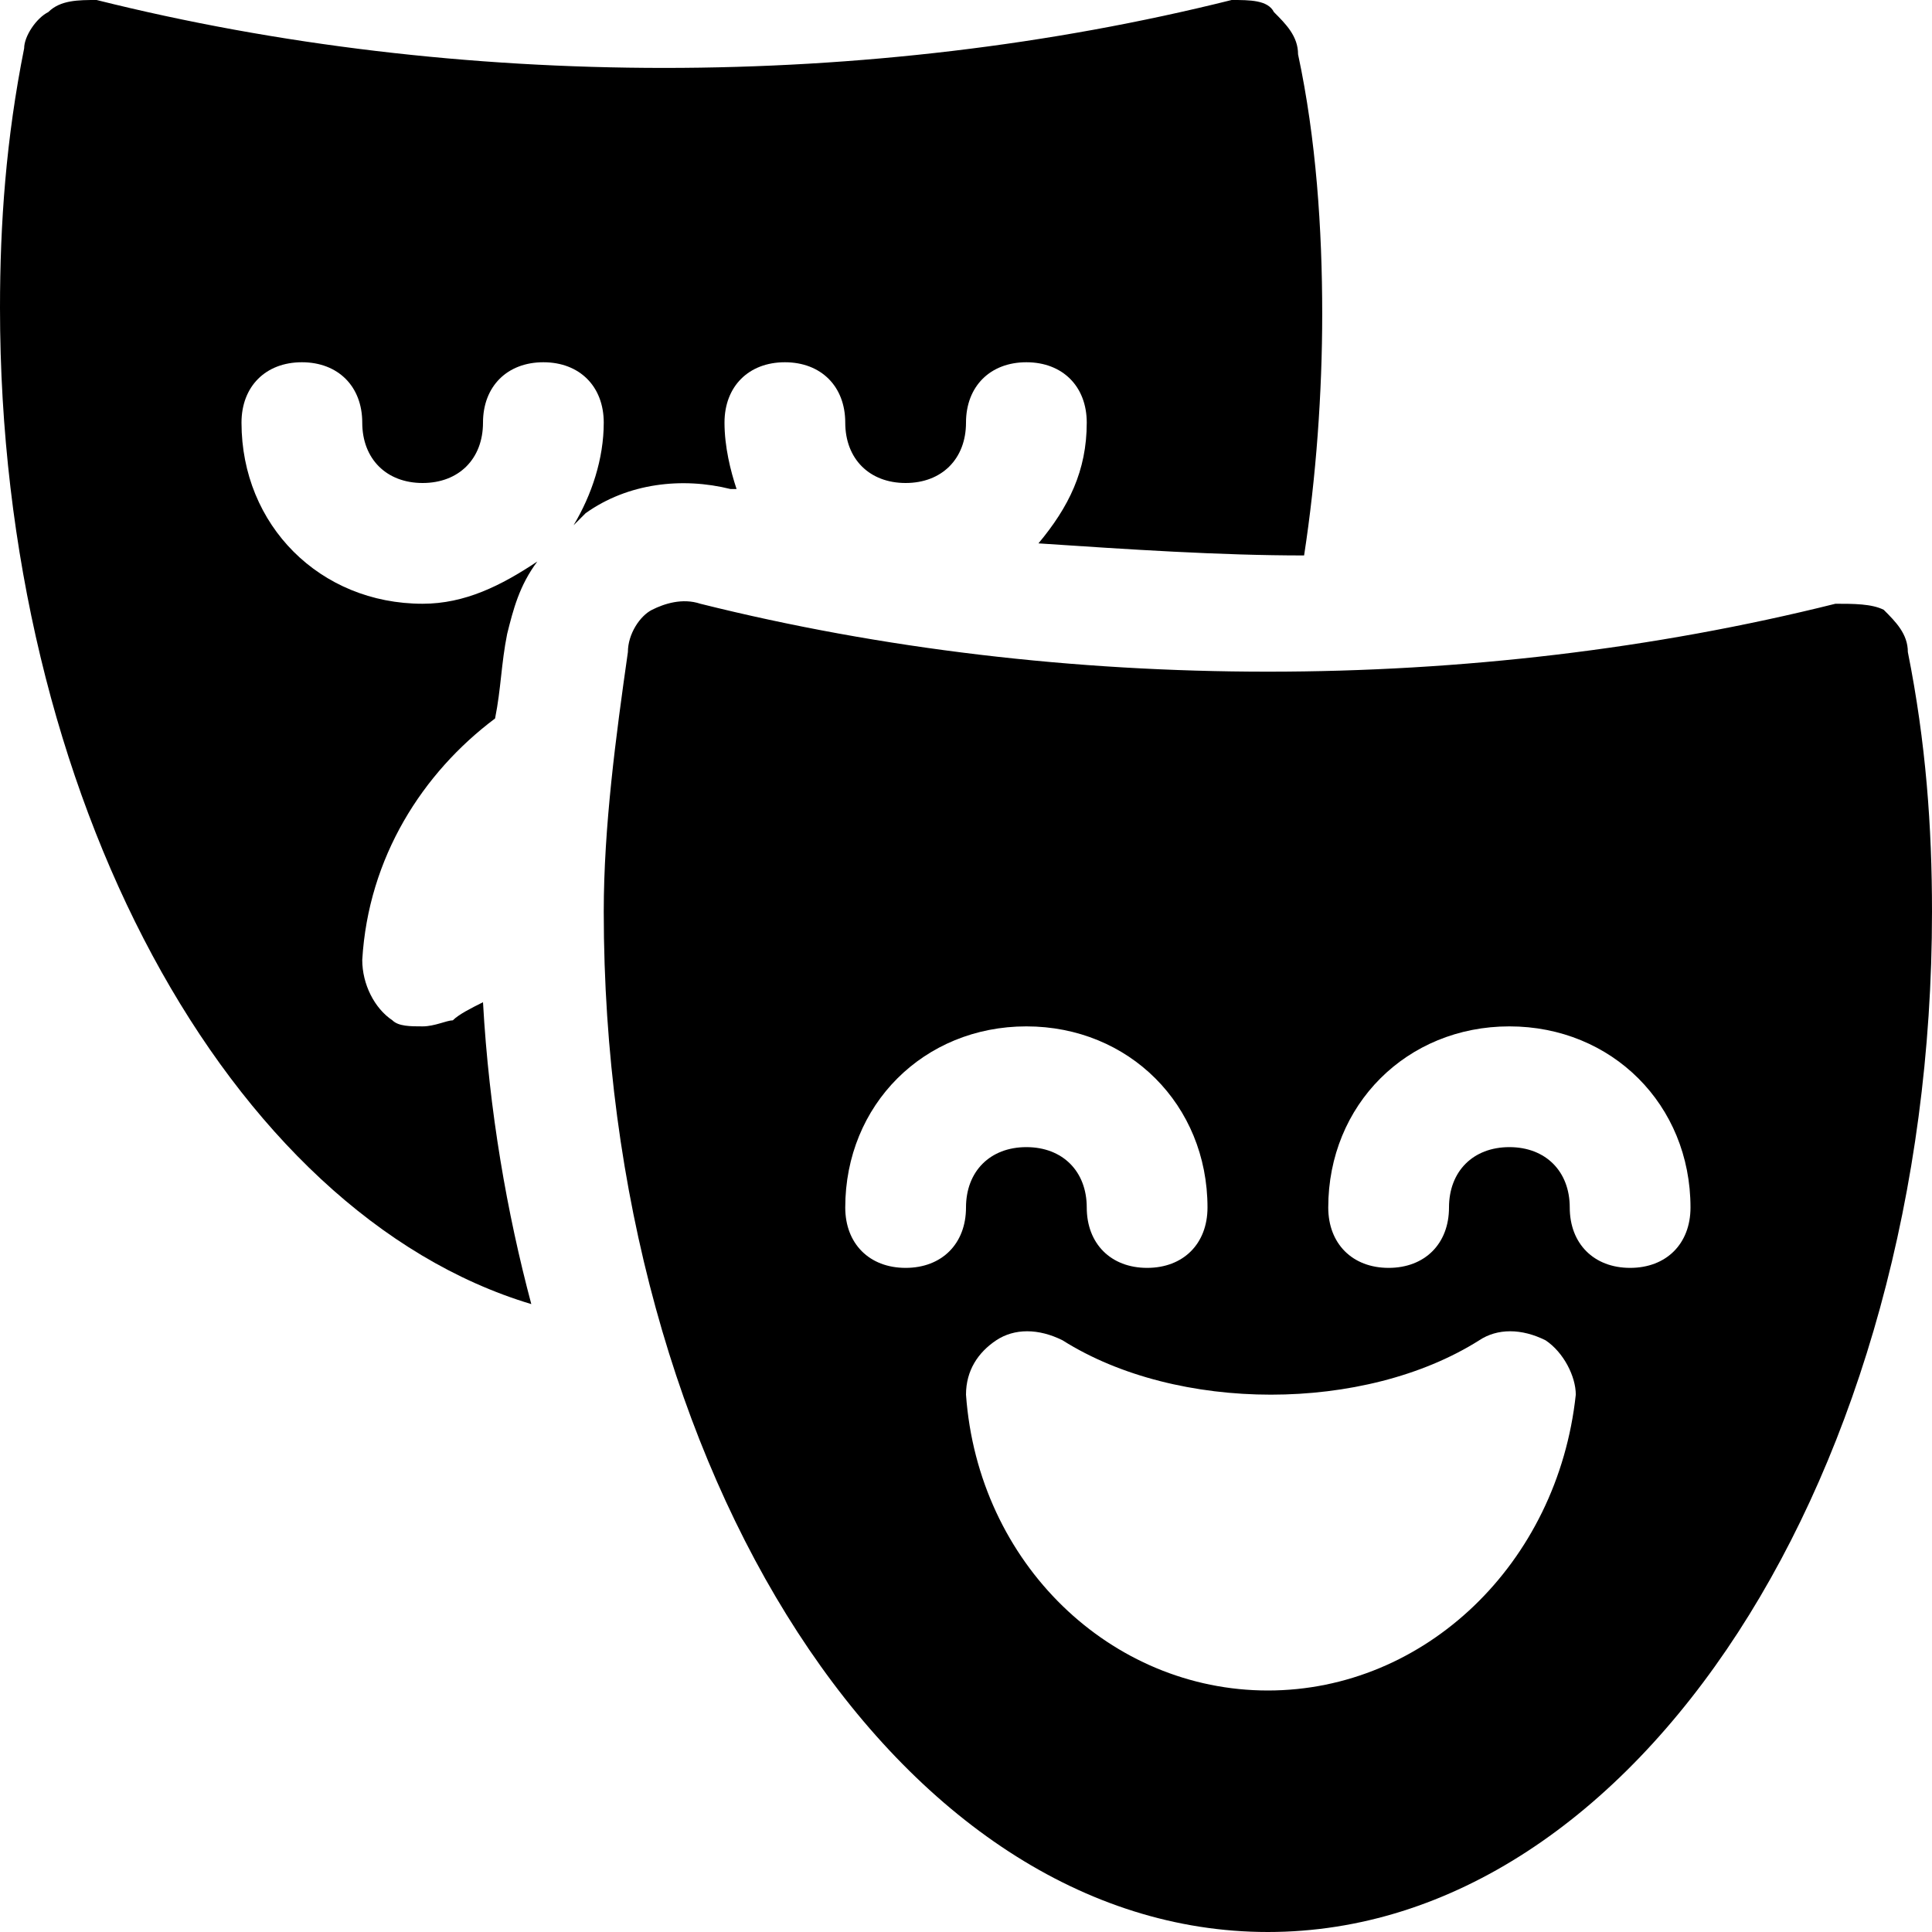 <?xml version="1.0" encoding="utf-8"?>


<svg fill="#000000" height="800px" width="800px" version="1.1" id="Icons" xmlns="http://www.w3.org/2000/svg" xmlns:xlink="http://www.w3.org/1999/xlink" 
	 viewBox="0 0 32 32" xml:space="preserve">
<path d="M31.6,10.8c0-0.3-0.2-0.5-0.4-0.7C31,10,30.7,10,30.4,10c-6,1.5-12.8,1.5-18.8,0c-0.3-0.1-0.6,0-0.8,0.1s-0.4,0.4-0.4,0.7
	c-0.2,1.4-0.4,2.9-0.4,4.3C10,24.4,14.9,32,21,32s11-7.6,11-16.9C32,13.7,31.9,12.3,31.6,10.8z M15,21c-0.6,0-1-0.4-1-1
	c0-1.7,1.3-3,3-3s3,1.3,3,3c0,0.6-0.4,1-1,1s-1-0.4-1-1c0-0.6-0.4-1-1-1s-1,0.4-1,1C16,20.6,15.6,21,15,21z M21,28
	c-2.6,0-4.8-2.1-5-4.9c0-0.4,0.2-0.7,0.5-0.9c0.3-0.2,0.7-0.2,1.1,0c1.9,1.2,5,1.2,6.9,0c0.3-0.2,0.7-0.2,1.1,0
	c0.3,0.2,0.5,0.6,0.5,0.9C25.8,25.9,23.6,28,21,28z M27,21c-0.6,0-1-0.4-1-1c0-0.6-0.4-1-1-1s-1,0.4-1,1c0,0.6-0.4,1-1,1s-1-0.4-1-1
	c0-1.7,1.3-3,3-3s3,1.3,3,3C28,20.6,27.6,21,27,21z"/>
<path d="M8,16.6c-0.2,0.1-0.4,0.2-0.5,0.3C7.4,16.9,7.2,17,7,17c-0.2,0-0.4,0-0.5-0.1C6.2,16.7,6,16.3,6,15.9c0.1-1.7,1-3.1,2.2-4
	c0.1-0.5,0.1-0.9,0.2-1.4c0.1-0.4,0.2-0.8,0.5-1.2C8.3,9.7,7.7,10,7,10c-1.7,0-3-1.3-3-3c0-0.6,0.4-1,1-1s1,0.4,1,1c0,0.6,0.4,1,1,1
	s1-0.4,1-1c0-0.6,0.4-1,1-1s1,0.4,1,1c0,0.6-0.2,1.2-0.5,1.7c0.1-0.1,0.1-0.1,0.2-0.2c0.7-0.5,1.6-0.6,2.4-0.4c0,0,0.1,0,0.1,0
	C12.1,7.8,12,7.4,12,7c0-0.6,0.4-1,1-1s1,0.4,1,1c0,0.6,0.4,1,1,1s1-0.4,1-1c0-0.6,0.4-1,1-1s1,0.4,1,1c0,0.8-0.3,1.4-0.8,2
	c1.5,0.1,3,0.2,4.4,0.2c0.2-1.3,0.3-2.7,0.3-4c0-1.4-0.1-2.9-0.4-4.3c0-0.3-0.2-0.5-0.4-0.7C21,0,20.7,0,20.4,0
	c-6,1.5-12.8,1.5-18.8,0C1.3,0,1,0,0.8,0.2C0.6,0.3,0.4,0.6,0.4,0.8C0.1,2.3,0,3.7,0,5.1c0,8.1,3.8,15,8.8,16.5
	C8.4,20.1,8.1,18.4,8,16.6z"/>
</svg>
